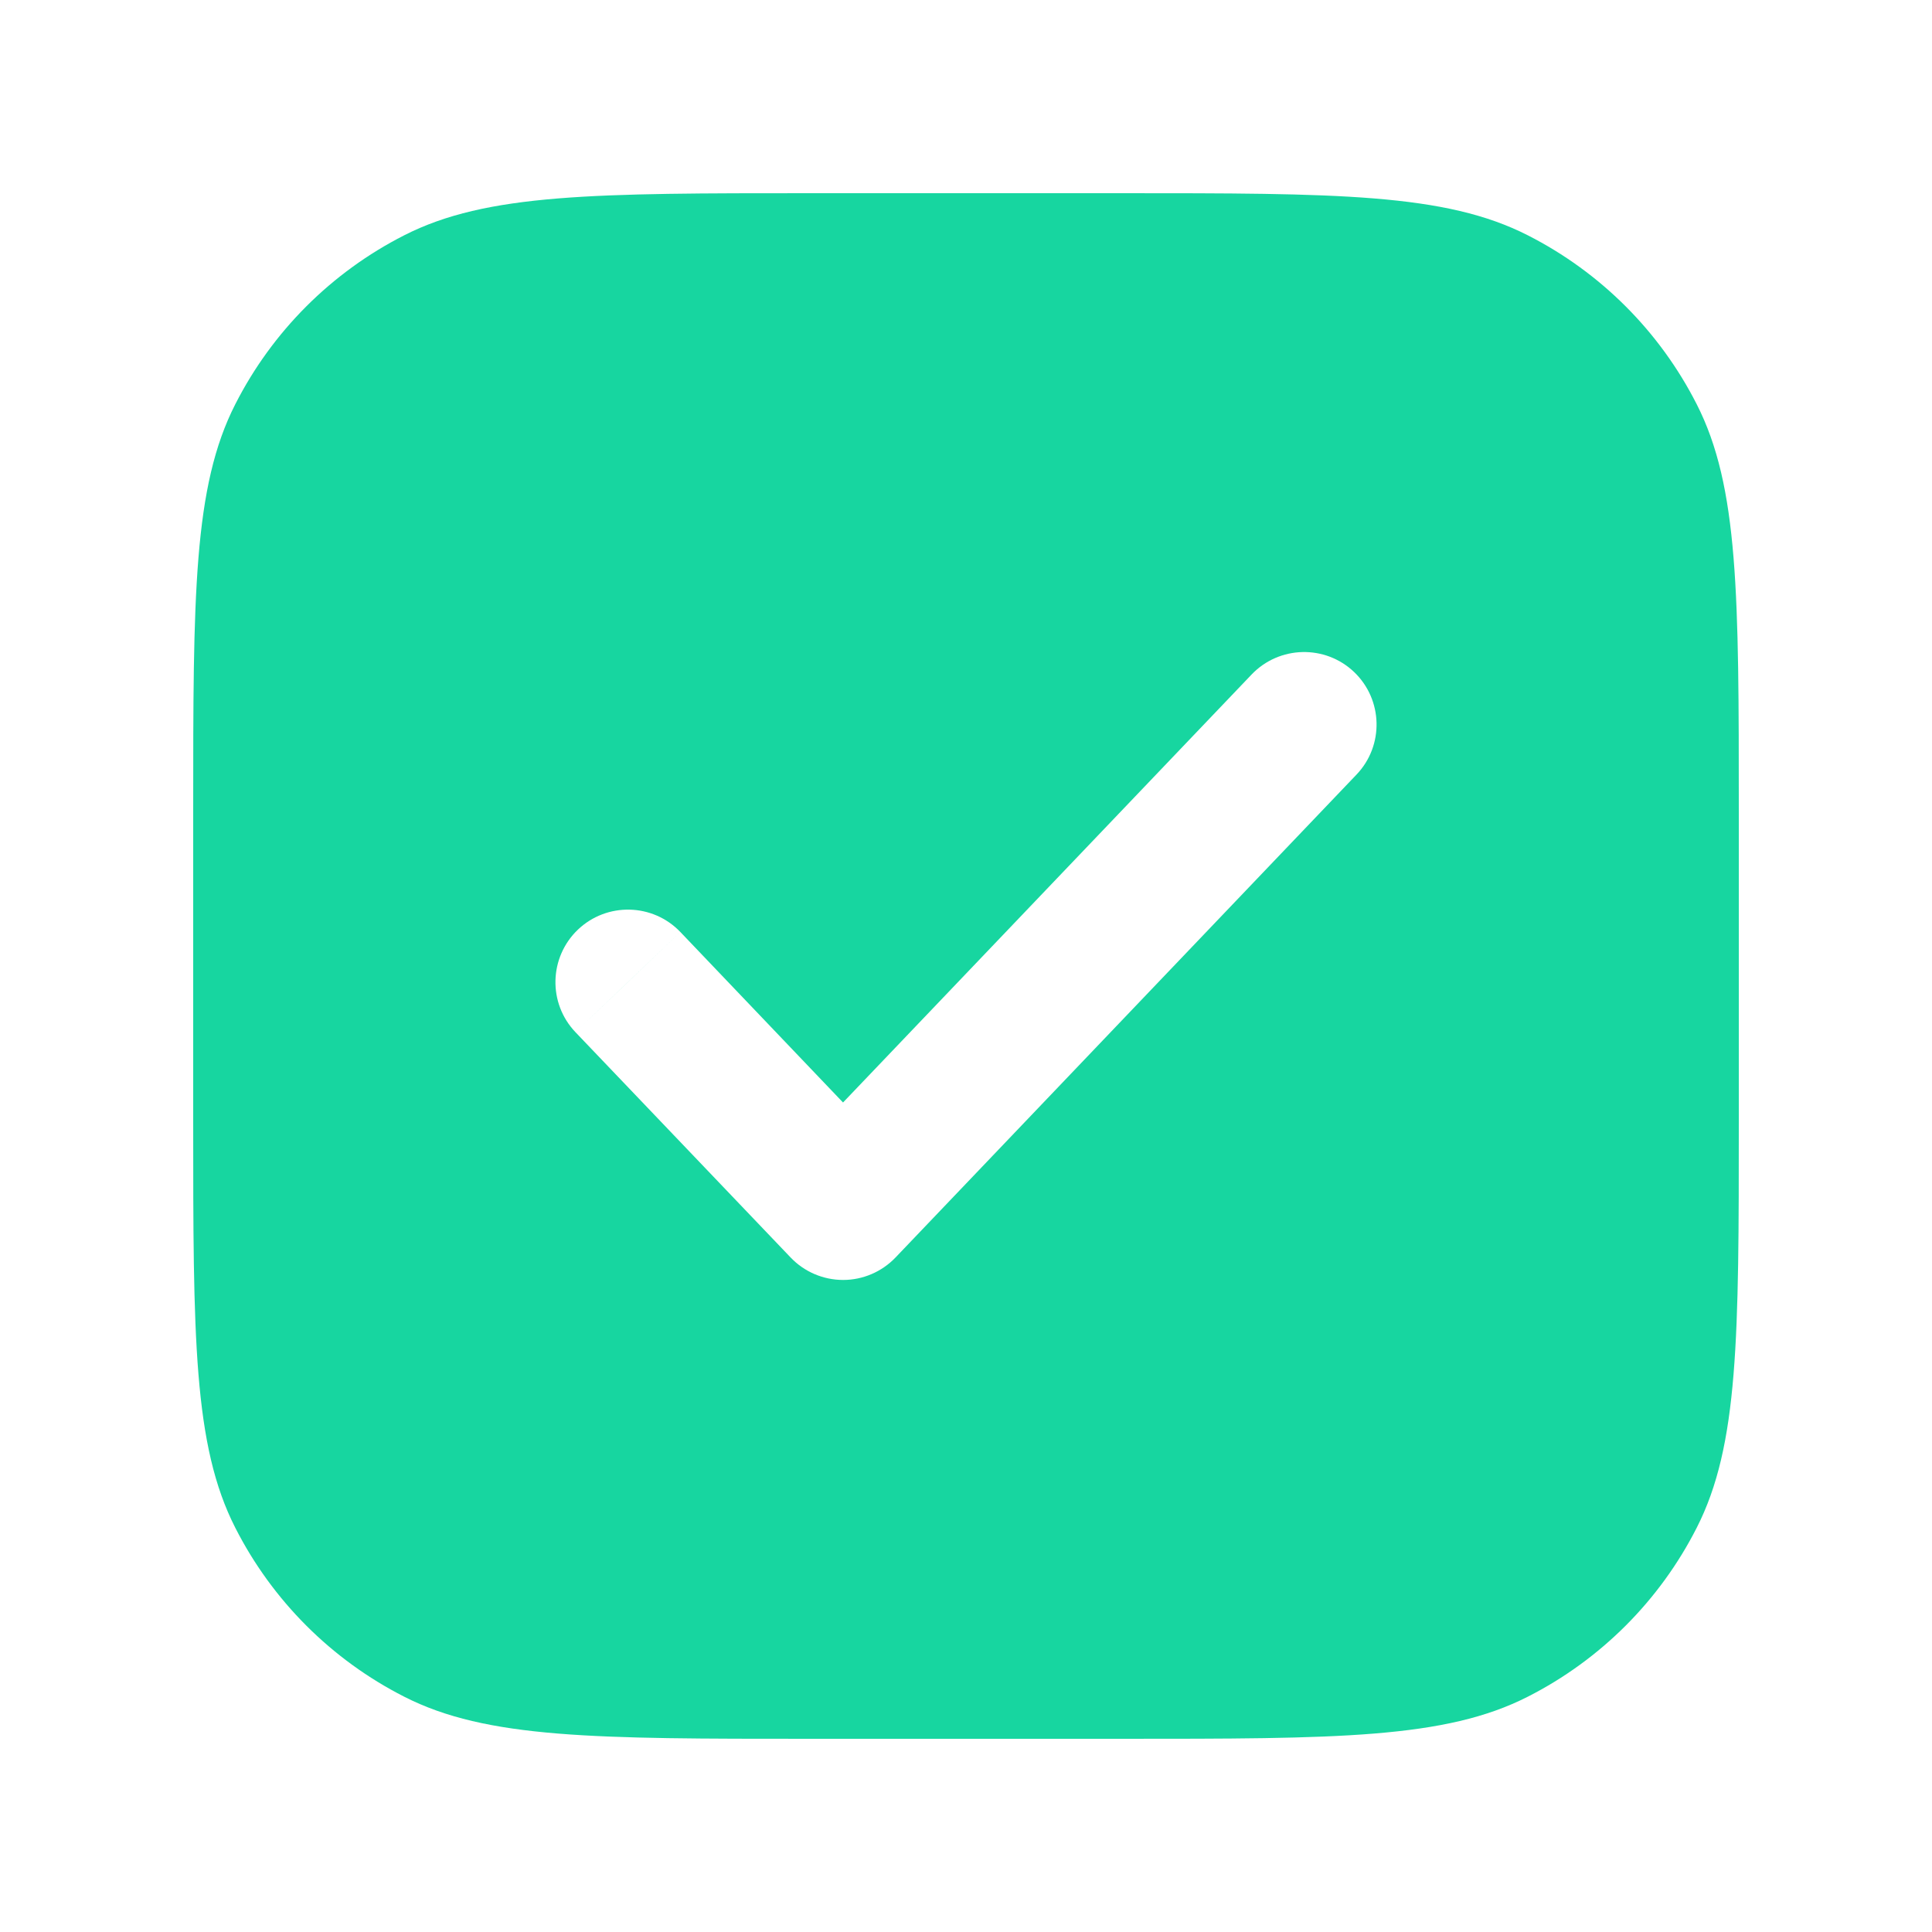 <svg width="20" height="20" viewBox="0 0 20 20" fill="none" xmlns="http://www.w3.org/2000/svg">
<path d="M11.6 2C13.84 2 14.961 2 15.816 2.436C16.569 2.819 17.181 3.431 17.564 4.184C18 5.039 18 6.16 18 8.4V11.6C18 13.84 18 14.961 17.564 15.816C17.181 16.569 16.569 17.181 15.816 17.564C14.961 18 13.84 18 11.6 18H8.4C6.16 18 5.039 18 4.184 17.564C3.431 17.181 2.819 16.569 2.436 15.816C2 14.961 2 13.84 2 11.6V8.4C2 6.16 2 5.039 2.436 4.184C2.819 3.431 3.431 2.819 4.184 2.436C5.039 2 6.16 2 8.4 2H11.6ZM14.018 6.957C13.718 6.671 13.243 6.683 12.957 6.982L8.727 11.413L7.043 9.648L6.5 10.167L5.957 10.685L8.185 13.018C8.326 13.166 8.523 13.25 8.728 13.25C8.932 13.25 9.128 13.166 9.27 13.018L14.043 8.018C14.329 7.718 14.317 7.243 14.018 6.957ZM7.043 9.648C6.757 9.349 6.282 9.338 5.982 9.624C5.683 9.91 5.671 10.385 5.957 10.685L7.043 9.648Z" fill="#17D6A0"/>
</svg>
